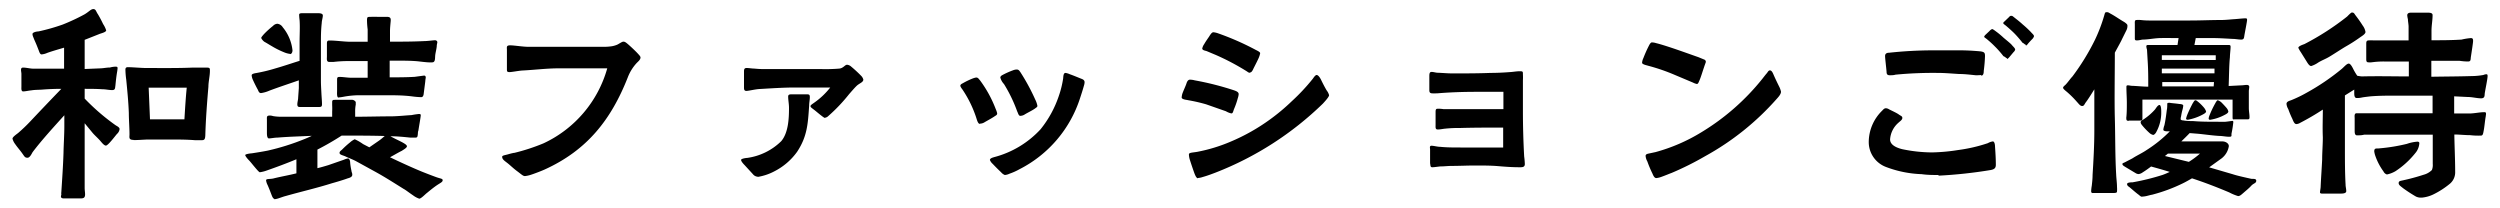 <svg id="レイヤー_1" data-name="レイヤー 1" xmlns="http://www.w3.org/2000/svg" viewBox="0 0 300 25"><path d="M7.66,23.81h1.9c.39,0,.65,0,.65-.49,0-.24-.05-.5-.05-.76V14.79l.94,1.14c.26.31.57.57.86.89.15.15.49.65.75.65s1.12-1.17,1.33-1.4a.92.92,0,0,0,.31-.58c0-.23-.34-.36-.52-.49a25.78,25.78,0,0,1-3.67-3.17V10.66c.68,0,1.33,0,2.13.05.39,0,.78.1,1.17.1s.34-.26.39-.55c.05-.52.1-1,.19-1.56a4.34,4.34,0,0,0,.07-.52C14.11,8,14,8,13.83,8a2.76,2.76,0,0,0-.63.1c-.36,0-.72.08-1.09.1l-1.95.08V4.78l1.77-.7c.18-.08.81-.21.81-.44a3,3,0,0,0-.37-.76,13.08,13.08,0,0,0-.62-1.17c-.24-.34-.24-.62-.55-.62s-.54.34-1.09.65a24,24,0,0,1-2.57,1.2,23.08,23.08,0,0,1-2.92.83c-.2,0-.72.1-.72.31s.1.37.2.65c.21.47.29.65.52,1.25.08.18.16.55.37.55a2.14,2.14,0,0,0,.7-.19c.65-.23,1.3-.41,2-.62V8.24H4c-.37,0-.84-.13-1.23-.13s-.2.47-.2.76l0,1.53c0,.18-.05.57.21.57s.67-.1,1-.13c.49-.08.93-.05,1.43-.1.7-.05,1.43-.08,2.15-.08C6.07,12,4.93,13.19,3.66,14.54a19.31,19.31,0,0,1-1.46,1.4c-.18.15-.7.49-.7.7a1.8,1.8,0,0,0,.32.65c.28.41.6.75.91,1.2.2.28.26.44.57.44s.54-.57.62-.68c1.12-1.48,2.52-3,3.8-4.42,0,.45,0,.86,0,1.3,0,1.07-.08,2.14-.1,3.23-.05,1.56-.16,3.12-.26,4.68a1.27,1.27,0,0,0,0,.34C7.25,23.65,7.33,23.81,7.66,23.81Zm8.38-7c.57,0,1.11-.05,1.69-.07.85,0,1.71,0,2.57,0,1,0,2.05,0,3.07.08l.88,0c.31,0,.37-.18.39-.6.05-1.87.21-3.95.37-5.82,0-.6.18-1.27.18-1.9,0-.31,0-.39-.42-.39s-1.09,0-1.64,0c-1.87.08-3.74.05-5.61.05-.55,0-1.64-.1-2.19-.1-.15,0-.28.06-.28.29a9.87,9.87,0,0,0,.1,1.22c.13,1.33.26,2.65.31,4,0,.78.08,1.79.08,2.55,0,.36-.13.67.5.67ZM18,14.35l-.16-3.83c1.4,0,3,0,4.57,0-.13,1.27-.2,2.52-.28,3.8-1.3,0-2.78,0-4.13,0Zm14.9,9.56h0a2.13,2.13,0,0,0,.49-.1c.31-.1.65-.23.86-.28C36.11,23,38,22.57,39.8,22c.26-.07,1.28-.36,1.93-.6.2-.05.52-.15.54-.39s-.08-.31-.1-.54a7.36,7.36,0,0,1-.15-.94c0-.18-.06-.47-.24-.52a2,2,0,0,0-.52.16l-1.87.65c-.44.13-.86.26-1.3.36,0-.75,0-1.48,0-2.23A33.3,33.3,0,0,0,41,16.27c1.71,0,3.45,0,5.17.05-.16.13-.42.37-.68.55l-1.17.81-.75-.39a6,6,0,0,0-1-.58,2.27,2.27,0,0,0-.58.39,10.52,10.52,0,0,0-.93.84c-.13.13-.34.23-.31.44s.44.26.7.39.88.36,1.27.57l2.42,1.33c1.12.62,2.21,1.32,3.3,2,.21.1.7.49,1.14.78a2.57,2.57,0,0,0,.73.39c.23,0,.73-.55.94-.7.41-.34.83-.68,1.22-.94s.65-.36.65-.57-.24-.18-.76-.37c-.72-.26-1.58-.6-1.82-.7-1-.41-2.54-1.11-3.74-1.69.52-.28,1-.57,1.43-.78.18-.13.57-.33.6-.52s-.42-.41-.55-.49c-.44-.23-.91-.44-1.43-.73.81,0,1.59.08,2.37.16.21,0,.43,0,.65,0s.23-.13.26-.34,0-.31.08-.52c.1-.67.26-1.51.28-1.82,0-.15-.1-.15-.23-.15a8.51,8.51,0,0,0-.86.13c-.8.05-1.53.13-2.34.15-1.48,0-3,.05-4.44.05v-.6a4.07,4.07,0,0,1,.07-.85c0-.1,0-.19,0-.29s-.23-.29-.42-.29H40.22c-.21,0-.36,0-.36.26l0,.37a7.63,7.63,0,0,1,0,.8v.6H37.07c-1.11,0-2.26,0-3.38,0a5.84,5.84,0,0,1-.93-.08,1.15,1.15,0,0,0-.55-.05c-.23.05-.18.28-.18.52,0,.49,0,1,0,1.51,0,.2,0,.7.24.7s.7-.1,1.06-.1c.73-.06,1.49-.1,2.21-.13l1.88-.08c-.29.14-.59.27-.89.39a28,28,0,0,1-4.39,1.38c-.65.13-1.28.23-1.93.33-.1,0-.78.08-.78.21s.29.47.45.63.44.52.72.85.5.58.58.58a4,4,0,0,0,.83-.21c1.2-.42,2.39-.86,3.56-1.35,0,.57,0,1.14,0,1.69-.91.23-1.87.39-2.78.62-.47.1-.86,0-.86.23a1.69,1.69,0,0,0,.18.55c.18.41.31.75.47,1.17.08.2.16.44.36.51Zm3.19-11.07h2.09c.33,0,.46,0,.46-.34s-.05-.88-.07-1.3-.06-1-.06-1.53V5.25c0-.86,0-1.59.1-2.5,0-.26.13-.63.13-.89s-.36-.28-.7-.28H36.55c-.54,0-.67,0-.65.26a5.48,5.48,0,0,0,.05.57c.06.86,0,1.74,0,2.6V7.3c-1.07.33-1.82.6-2.91.91a19.23,19.23,0,0,1-2.21.54c-.29.05-.63.1-.63.29a1.62,1.62,0,0,0,.16.57c.21.47.49,1,.57,1.14s.13.42.39.42a3.74,3.74,0,0,0,1-.29c1.17-.44,2.37-.83,3.54-1.24v.93l-.08,1.12c0,.29-.1.57-.1.83s.1.32.33.32ZM34.81,6.49c.21,0,.29-.28.29-.44a5.2,5.2,0,0,0-1.17-2.78.88.88,0,0,0-.65-.42.79.79,0,0,0-.52.26,10.63,10.63,0,0,0-1.1,1c-.18.21-.31.36-.31.44s.23.39.42.49.57.34.85.5a10,10,0,0,0,1.46.73,2.64,2.64,0,0,0,.73.2Zm5.85,5.2a4.34,4.34,0,0,0,.52-.07A10.46,10.46,0,0,1,43,11.43c1.2,0,2,0,3.2,0s2.1,0,3.2.13a10.14,10.14,0,0,0,1.14.1c.21,0,.29-.2.31-.46l.18-1.4a4,4,0,0,1,.06-.47c0-.18-.06-.26-.21-.26l-1.12.15c-1,.06-2,.06-3,.06v-2h.84c.91,0,1.92,0,2.75.1s1.25.13,1.56.1.29-.42.31-.76.16-.8.19-1.17c0-.2.07-.39.07-.49s-.1-.23-.28-.23-.89.1-1.25.1C49.58,5,48.18,5,46.8,5V3.74c0-.37.05-.83.08-1.17s0-.52-.39-.55H44.64c-.57,0-.57,0-.6.34a9.2,9.2,0,0,0,.08,1.17c0,.49,0,1,0,1.48H42.07c-.78,0-1.72-.15-2.53-.15-.23,0-.31.07-.31.36,0,.52,0,1,0,1.56,0,.26-.08.65.28.65.19,0,.34,0,.52,0,.51-.06,1-.09,1.51-.1,1,0,1.77,0,2.58,0v2c-.6,0-1.2,0-1.93,0-.49,0-1-.1-1.45-.1-.29,0-.29.13-.29.39v1.3c0,.17-.06.79.18.79ZM63,21.13a3.66,3.66,0,0,0,.78-.18c.57-.19,1.27-.47,1.56-.6,5.12-2.32,8-6,10-11.08a5.35,5.35,0,0,1,1-1.64c.18-.21.52-.44.52-.73,0-.13-.13-.26-.34-.49s-.73-.73-1.12-1.07S74.93,5,74.79,5s-.46.23-.72.36a3,3,0,0,1-.65.19,7,7,0,0,1-1,.07l-4.7,0c-1.4,0-2.84,0-4.24,0-.73,0-1.77-.18-2.26-.18s-.39.24-.39.55V8.28c0,.26,0,.34.23.37s1.14-.16,1.64-.19c1.45-.07,2.88-.26,4.37-.26l5.8,0a14.14,14.14,0,0,1-7.65,9,23.59,23.59,0,0,1-3.48,1.14c-.1,0-.44.08-.78.18s-.7.13-.7.29c0,.31.26.47.62.75s.7.63,1.2,1S62.76,21.13,63,21.13Zm36-7a.7.7,0,0,0,.39-.2,20.05,20.05,0,0,0,2.5-2.63c.26-.29.6-.7.91-1s.8-.42.8-.75a1,1,0,0,0-.28-.47A15.47,15.47,0,0,0,102.15,8a.86.86,0,0,0-.5-.23c-.26,0-.44.41-.93.46a19.48,19.48,0,0,1-2.16.06H91.83a11.21,11.21,0,0,1-1.3-.06c-.32,0-.63-.07-.94-.07s-.31.23-.31.46v1.85c0,.21,0,.44.28.44s1.1-.21,1.62-.23c1.4-.08,2.83-.18,4.26-.18h4.19a9,9,0,0,1-1.95,1.84c-.1.08-.42.26-.42.39s.1.18.29.34c.36.26.75.62,1.11.88A1.36,1.36,0,0,0,99,14.16Zm-8.08,7.1a6.44,6.44,0,0,0,2-.67,7.6,7.6,0,0,0,2.73-2.34c1.24-1.87,1.3-3.41,1.45-5.57,0-.33.08-.67.08-1s-.13-.33-.39-.33H95c-.19,0-.42,0-.42.26,0,.44.1.88.1,1.37,0,1.28-.08,3-.94,4a7.25,7.25,0,0,1-4.08,2c-.1,0-.73.08-.73.24s.24.44.42.62l1,1.09a.81.81,0,0,0,.61.31ZM120.58,21a1.62,1.62,0,0,0,.57-.16,7.21,7.21,0,0,0,1.2-.54,14.57,14.57,0,0,0,7.26-8.53c.07-.21.33-1,.46-1.48a1.56,1.56,0,0,0,.08-.42c0-.28-.23-.36-.44-.44s-.94-.39-1.33-.52a1.85,1.85,0,0,0-.52-.16c-.26,0-.26.45-.28.65a11.62,11.62,0,0,1-.52,2.11,12.91,12.91,0,0,1-2.19,4,11.54,11.54,0,0,1-5.59,3.35c-.15.05-.49.13-.49.34a1.21,1.21,0,0,0,.34.47c.31.33.65.67,1,1A1.14,1.14,0,0,0,120.58,21Zm-3-6.16a1.09,1.09,0,0,0,.6-.19c.31-.18.83-.46,1.11-.65s.37-.2.37-.41a2.9,2.9,0,0,0-.18-.52,14.3,14.3,0,0,0-1.88-3.43c-.15-.16-.23-.34-.46-.34a2.32,2.32,0,0,0-.45.13,9,9,0,0,0-1.17.57c-.18.08-.28.18-.28.29s.18.36.26.46a13.63,13.63,0,0,1,1.66,3.41C117.25,14.45,117.36,14.84,117.57,14.87Zm4.86-.94a1,1,0,0,0,.47-.13c.36-.23.83-.44,1.22-.7.18-.13.36-.23.36-.36a2.85,2.85,0,0,0-.26-.76,24.46,24.46,0,0,0-1.79-3.3c-.13-.18-.21-.31-.44-.31a1.34,1.34,0,0,0-.45.1A9.75,9.75,0,0,0,120.3,9c-.19.1-.26.2-.26.31a1.84,1.84,0,0,0,.44.78,17.29,17.29,0,0,1,1.58,3.27c.11.21.16.52.37.55Zm21.32,7.46a2.38,2.38,0,0,0,.6-.13c.55-.15,1.22-.41,1.51-.52a38.47,38.47,0,0,0,12.89-8.29c.16-.18.73-.78.73-1a1.62,1.62,0,0,0-.29-.57c-.28-.47-.54-1-.67-1.27S158.18,9,158,9s-.39.36-.47.46A24.14,24.14,0,0,1,155,12.16a24.19,24.19,0,0,1-2.58,2.16A23.52,23.52,0,0,1,147.67,17a19.34,19.34,0,0,1-4,1.22c-.57.1-1,.08-1,.31a2.4,2.4,0,0,0,.13.7c.18.57.46,1.38.54,1.59S143.57,21.39,143.75,21.39Zm4-7.75c.18,0,.21-.2.31-.49a9.38,9.38,0,0,0,.47-1.35,1.88,1.88,0,0,0,.1-.47c0-.26-.29-.36-.49-.44a34.67,34.67,0,0,0-4.79-1.22,2.24,2.24,0,0,0-.57-.08c-.21,0-.34.21-.42.47s-.36.85-.49,1.22a2.14,2.14,0,0,0-.08.44c0,.26.63.29.81.34a19.33,19.33,0,0,1,2.13.49l2.37.83a2.16,2.16,0,0,0,.65.26ZM150,8.7c.21,0,.34-.31.41-.46s.42-.81.63-1.28a2.7,2.7,0,0,0,.18-.57c0-.18-.47-.36-.6-.44A32.17,32.17,0,0,0,146.17,4a2.35,2.35,0,0,0-.57-.13c-.21,0-.42.39-.52.54s-.39.55-.58.89a1.36,1.36,0,0,0-.23.52c0,.21.36.26.52.31l1.12.47a28.75,28.75,0,0,1,3.77,2,.46.46,0,0,0,.33.13Zm21.86,11.37c.26,0,.73-.08,1-.1.45,0,.89-.06,1.36-.06.93,0,1.87-.05,2.8-.05s1.88,0,2.81.08,1.72.13,2.55.13c.29,0,.6,0,.6-.39a8.8,8.8,0,0,0-.08-.91q-.15-2.73-.15-5.46c0-1.25,0-2.44,0-3.67a6.3,6.3,0,0,0,0-.7c0-.36,0-.39-.39-.39s-.78.08-1.15.1c-.78.06-1.58.1-2.36.1-1.51.06-3,.06-4.55.06-.6,0-1.17-.06-1.77-.08-.23,0-.49-.1-.75-.1s-.26.31-.26.52l0,1.61c0,.21,0,.42.31.44s.47,0,.65,0c1.56-.13,3.12-.18,4.68-.18h3.25v2.08l-5.93,0c-.31,0-.78,0-1.24,0a3.64,3.64,0,0,0-.73-.05c-.21,0-.24.13-.24.41,0,.47,0,1.07,0,1.54,0,.26-.05.54.26.54s.62-.08.88-.1a15,15,0,0,1,1.77-.08c1.74-.05,3.46-.05,5.2-.05,0,.81,0,1.61,0,2.39-1.72,0-3.41,0-5.13,0-.8,0-1.61,0-2.41-.08-.32,0-.65-.1-1-.13s-.23.26-.23.47l0,1.63C171.67,19.88,171.62,20.07,171.88,20.07Zm26.88,1.3a2.32,2.32,0,0,0,.58-.13c.46-.16,1-.39,1.3-.5a35.75,35.75,0,0,0,4-2,32,32,0,0,0,8.6-6.89c.18-.2.5-.54.5-.85a2.55,2.55,0,0,0-.19-.55c-.26-.52-.49-1-.7-1.48-.07-.16-.2-.5-.41-.52s-.26.18-.42.36-.44.55-.52.65a27.77,27.77,0,0,1-7.33,6.42,21.15,21.15,0,0,1-5.48,2.37l-.84.18c-.23.05-.33.1-.36.26a1.64,1.64,0,0,0,.21.68,13.44,13.44,0,0,0,.6,1.43C198.37,21,198.5,21.37,198.76,21.37Zm4.87-11.29c.18,0,.23-.23.33-.44.16-.36.37-1.07.55-1.59.1-.31.21-.57.21-.62a.29.29,0,0,0-.21-.29l-.68-.28c-.85-.29-3.8-1.38-5.1-1.69a1.62,1.62,0,0,0-.49-.08c-.16,0-.31.31-.39.47a15,15,0,0,0-.62,1.4,1.62,1.62,0,0,0-.16.57c0,.21.6.31.73.36A23.06,23.06,0,0,1,201,9l2.16.91A1.77,1.77,0,0,0,203.63,10.08Zm29,11a55.22,55.22,0,0,0,6.29-.68c.39-.08.6-.21.6-.62,0-.76-.05-1.51-.1-2.24,0-.15-.05-.57-.26-.57a1.66,1.66,0,0,0-.6.21A18.78,18.78,0,0,1,235,18a22.5,22.5,0,0,1-3.17.29,17.82,17.82,0,0,1-3.57-.39c-.83-.21-1.45-.57-1.45-1.17a2.9,2.9,0,0,1,1-2c.16-.16.47-.34.47-.57s-.18-.24-.42-.42-.78-.42-1.17-.62a.76.76,0,0,0-.39-.13c-.2,0-.33.18-.46.31a5.28,5.28,0,0,0-1.59,3.74,3.19,3.19,0,0,0,2.08,3,13.25,13.25,0,0,0,4.27.86C231.29,21,232,21,232.64,21Zm5.12-12c.29,0,.32-.34.32-.57a17.6,17.6,0,0,0,.15-1.77c0-.41-.08-.49-.49-.57a27.73,27.73,0,0,0-3-.13c-.91,0-1.82,0-2.73,0a49.4,49.4,0,0,0-5.3.29c-.26,0-.47.1-.47.39s.13,1.3.18,1.92c0,.26.1.39.37.39s.47,0,.7-.07a47.65,47.65,0,0,1,5.07-.21c.86,0,1.71.08,2.55.13.67,0,1.3.08,2,.15A5.1,5.1,0,0,0,237.76,9Zm3.1-2c.08,0,.18-.1.28-.21l.52-.62a.61.61,0,0,0,.19-.29c0-.18-.24-.36-.39-.55s-.6-.54-1-.88a10,10,0,0,0-.94-.78c-.18-.13-.34-.26-.44-.26a.79.79,0,0,0-.31.23l-.5.47c-.07.08-.15.16-.13.24s.19.15.39.33a12.07,12.07,0,0,1,.91.84c.29.28.73.78,1,1.14C240.65,6.83,240.75,7,240.86,7Zm2.26-1.61c.08,0,.18-.1.26-.21s.39-.44.55-.6a.81.81,0,0,0,.18-.31c0-.16-.24-.34-.37-.5a12.64,12.64,0,0,0-1-.93c-.31-.29-.65-.55-.94-.78s-.28-.24-.44-.24-.18.1-.31.21l-.49.47c-.1.08-.16.15-.13.23s.18.16.39.34.62.54.91.83.72.78,1,1.15C242.91,5.22,243,5.38,243.12,5.38ZM257,23.6a3.44,3.44,0,0,0,.45-.05c.28-.05.6-.16.78-.18A19.54,19.54,0,0,0,261.94,22c.37-.18.73-.39,1.1-.6,1.53.5,3,1.07,4.47,1.69a5.78,5.78,0,0,0,1.06.44c.24,0,.42-.2.58-.33.33-.29.72-.6,1-.91s.6-.29.6-.6-.45-.19-.63-.24c-.67-.15-1.64-.36-2.18-.54l-2.84-.83L266.6,19a2.3,2.3,0,0,0,.86-1.46c0-.36-.42-.57-.76-.57-1.27,0-2.55,0-3.8,0-.39,0-.75,0-1.14,0,.34-.34.67-.65,1-1l1,.08c.85.08,1.69.21,2.54.26.39,0,.81.1,1.2.1s.24-.13.29-.42q.14-.66.21-1.35s0-.13-.1-.13-.6.08-.83.1-.73,0-1.1,0c-.88,0-1.84,0-2.78-.08-.18,0-.8,0-1.2-.08-.18,0-.31-.08-.31-.13a1.12,1.12,0,0,1,.05-.36,6.85,6.85,0,0,1,.16-.76,2.82,2.82,0,0,0,.1-.52c0-.18-.39-.2-.47-.2-.36-.06-.94-.1-1.07-.13a.67.67,0,0,0-.28,0c-.1,0-.1.1-.1.21s0,.42-.05.62c-.08.65-.16,1.25-.29,1.85a2,2,0,0,0-.13.54c0,.16.34.19.42.19l.36,0A15.65,15.65,0,0,1,257.6,18c-.49.34-1.12.63-1.61.94-.1.08-.55.29-.88.47s-.42.15-.42.28.13.21.39.37c.47.28,1,.6,1.17.7a.76.76,0,0,0,.39.13,1.08,1.08,0,0,0,.49-.21c.37-.23.7-.47,1-.7.76.21,1.51.42,2.24.65-.29.13-.57.26-.86.36a28,28,0,0,1-3.61.89c-.16,0-.65,0-.65.21s.21.31.31.39c.34.28.62.54,1,.83C256.69,23.39,256.87,23.6,257,23.6Zm-5.9-.44c.81,0,1.62,0,2.42,0,.29,0,.52,0,.52-.18a3.29,3.29,0,0,0,0-.54c0-.5-.08-1-.1-1.51-.13-2.26-.1-4.53-.16-6.76s0-5.38,0-7.85c.42-.78.76-1.38.86-1.62l.55-1.11a1.15,1.15,0,0,0,.1-.55c0-.13-.24-.31-.42-.42-.57-.33-1.07-.7-1.64-1-.26-.16-.28-.16-.47-.16s-.2.26-.26.42a19,19,0,0,1-1.11,2.91,27.36,27.36,0,0,1-2.7,4.39c-.29.31-.47.6-.78.94-.08.1-.34.26-.34.41s.34.39.52.55a11.84,11.84,0,0,1,1.12,1.12c.26.28.41.52.65.52s.26-.21.46-.47.6-.88,1-1.53v4.94c0,1.76-.1,3.56-.21,5.33,0,.44-.05.88-.1,1.32a4.5,4.5,0,0,0-.07.63c0,.2.09.23.27.23Zm11.55-3.74-2.86-.7c.12-.09.25-.19.36-.29H264a10,10,0,0,1-1.35,1Zm-4.27-3.23c.13,0,.31-.21.37-.34a4.85,4.85,0,0,0,.6-2.39c0-.18,0-.86-.21-.86s-.42.39-.55.55a7,7,0,0,1-1.4,1.2c-.1.05-.31.16-.31.31s.08.26.23.44a8,8,0,0,0,.81.84A1,1,0,0,0,258.38,16.19Zm4.16-1.82a5.89,5.89,0,0,0,1.74-.6c.26-.13.45-.26.45-.39a1.28,1.28,0,0,0-.26-.47,5,5,0,0,0-.81-.78.38.38,0,0,0-.21-.1c-.13,0-.23.24-.31.34a15.56,15.56,0,0,0-.68,1.43,3.38,3.38,0,0,0-.13.42C262.33,14.35,262.46,14.37,262.54,14.37Zm3.1-4c-2.06,0-4.11,0-6.17,0l0-.52h6.21Zm-.39,4a5.54,5.54,0,0,0,1.74-.6c.26-.13.41-.26.41-.39a.93.93,0,0,0-.2-.41c-.21-.25-.43-.48-.65-.7a1.27,1.27,0,0,0-.42-.24c-.1,0-.26.29-.31.39a11,11,0,0,0-.68,1.43,1.2,1.2,0,0,0-.1.37c0,.13.1.16.21.16ZM259.42,8.8V8.23h6.32l0,.57Zm-4,5.67h1.33c.13,0,.34,0,.34-.21s0-.6,0-.91,0-.93,0-1.4c2.11,0,8.5,0,10.82,0v1.3c0,.34,0,.52,0,.84s.1.23.26.23h1.48c.21,0,.29,0,.29-.26,0-.39-.08-.68-.08-1.12,0-.67,0-1.32,0-2,0-.15.05-.36.05-.52s-.13-.23-.31-.23-.42.05-.63.05l-1.53.08c.05-1.28.05-2.52.15-3.46,0-.36.08-.91.08-1.25,0-.15-.05-.21-.21-.21l-1.43,0h-2.7l.16-.83c.7,0,1.4,0,2.11,0s1.56.06,2.34.1c.33,0,.65.08,1,.08s.34-.21.39-.52.32-1.66.32-1.84-.08-.19-.19-.19c-.33,0-1,.08-1.35.1s-1,.1-1.58.1c-1.23,0-2.47.06-3.7.06H258a8.41,8.41,0,0,1-1.12-.06,4.51,4.51,0,0,0-.52,0c-.23,0-.18.34-.18.5,0,.47,0,1.2,0,1.66,0,.18,0,.29.23.29s.46-.06.68-.1c.7,0,1.38-.16,2.08-.18s1.51,0,2.26,0l-.13.83-2.62,0-.89,0c-.13,0-.23,0-.23.18a1.53,1.53,0,0,0,.08.37l.07,1.2c.08,1.17.08,2.1.08,3.25-.65,0-1.3-.08-1.92-.1-.18,0-.34-.06-.52-.06s-.18.08-.18.24c0,.62.05,1.25.05,1.84s0,1.12-.05,1.67a1,1,0,0,0,0,.34c0,.13.15.18.28.18Zm4-7.28V6.63q3.24,0,6.47,0l0,.57Zm31.25,16.52a4,4,0,0,0,1.35-.39,10,10,0,0,0,2-1.3,1.79,1.79,0,0,0,.6-1.43c0-1.49-.08-3-.1-4.45.63,0,1.28.08,1.9.08a8.08,8.08,0,0,0,1.3.05c.24,0,.26-.26.34-.68s.13-1.09.23-1.63c0-.13.13-.5-.13-.5-.62,0-1.24.16-1.87.16H294.5V11.56l1.64.08c.52,0,1.12.16,1.59.16s.41-.34.44-.6c.08-.52.34-1.74.34-2.06,0-.13,0-.23-.16-.23A1.12,1.12,0,0,0,298,9a8.54,8.54,0,0,1-1.43.13c-1.61.05-3.2.05-4.81.08V7.3c1.17,0,2.52,0,3.41,0a6.77,6.77,0,0,0,1,.08c.36,0,.29-.26.34-.58.1-.65.26-1.69.26-1.87s0-.36-.26-.36a7.06,7.06,0,0,0-1.12.18c-1.2.08-2.39.08-3.61.08,0-.37,0-.73,0-1.12,0-.65.13-1.27.13-1.9,0-.29-.39-.29-.6-.29h-2c-.21,0-.44.06-.44.32a2.46,2.46,0,0,0,.08.46c0,.29.08.6.08.91,0,.55,0,1.1,0,1.64h-2.6c-.52,0-1.07,0-1.59,0a4,4,0,0,0-.6,0c-.29,0-.29.21-.29.44V7.06c0,.21,0,.42.26.42a2.31,2.31,0,0,0,.37,0,10.41,10.41,0,0,1,1.48-.1c1.27,0,2,0,3,0V9.17c-1.88,0-3.7-.05-5.65,0a5,5,0,0,1-.54-.08,6.64,6.64,0,0,1-.44-.73c-.08-.16-.34-.73-.58-.73s-.6.44-.83.63a27.37,27.37,0,0,1-4.21,2.86A15.23,15.23,0,0,1,275,12c-.23.1-.62.16-.62.47a1.52,1.52,0,0,0,.21.62,11,11,0,0,0,.49,1.17c.16.39.26.6.47.63a1,1,0,0,0,.49-.16,30.23,30.23,0,0,0,2.7-1.58c0,1.11-.05,2.18,0,3.32,0,.89-.08,1.77-.08,2.66-.05,1.06-.13,2.15-.18,3.22,0,.23-.06.47-.08.7s.29.18.47.18c.68,0,1.35,0,2,0,.21,0,.68,0,.68-.29s-.08-.52-.08-.78c-.08-1.43-.08-2.91-.08-4.37l0-6.34,1.12-.7v.34c0,.28,0,.62.24.67a2.48,2.48,0,0,0,.72-.07c.37-.06.76-.1,1-.13.78-.06,1.54-.08,2.32-.08,1.71,0,3.4,0,5.12,0v2.11H283.7c-.31,0-.6,0-.91,0s-.23.41-.23.6v1.48c0,.23,0,.57.28.57s.58,0,.86-.08l1,0c.75,0,1.48,0,2.23,0l5,0v3.51a1.64,1.64,0,0,1-.1.73,2.2,2.2,0,0,1-1,.57,24.67,24.67,0,0,1-2.52.68c-.19.05-.47.05-.47.31s.23.37.54.63a18,18,0,0,0,1.54,1A1.35,1.35,0,0,0,290.62,23.71Zm-4.21-2.78a3.34,3.34,0,0,0,1-.39,10.15,10.15,0,0,0,2.37-2.16,2,2,0,0,0,.49-1.2c0-.13-.1-.18-.23-.18a4.8,4.8,0,0,0-1.25.26,21.37,21.37,0,0,1-3.28.54c-.36.06-.65-.1-.65.37a2.69,2.69,0,0,0,.16.62,7,7,0,0,0,.94,1.77A.69.69,0,0,0,286.41,20.93Zm-9.13-13a3.24,3.24,0,0,0,.73-.34c.44-.31,1-.5,1.46-.78.65-.39,1.27-.81,1.92-1.2a18.9,18.9,0,0,0,1.8-1.15c.18-.13.6-.36.62-.62a1.76,1.76,0,0,0-.34-.78c-.27-.43-.57-.85-.88-1.25-.13-.18-.16-.31-.42-.31-.1,0-.47.39-.57.49a31.69,31.69,0,0,1-5.12,3.3c-.16.06-.73.24-.73.45a3.6,3.6,0,0,0,.31.54l.73,1.17c.1.16.29.47.49.47Z"/></svg>